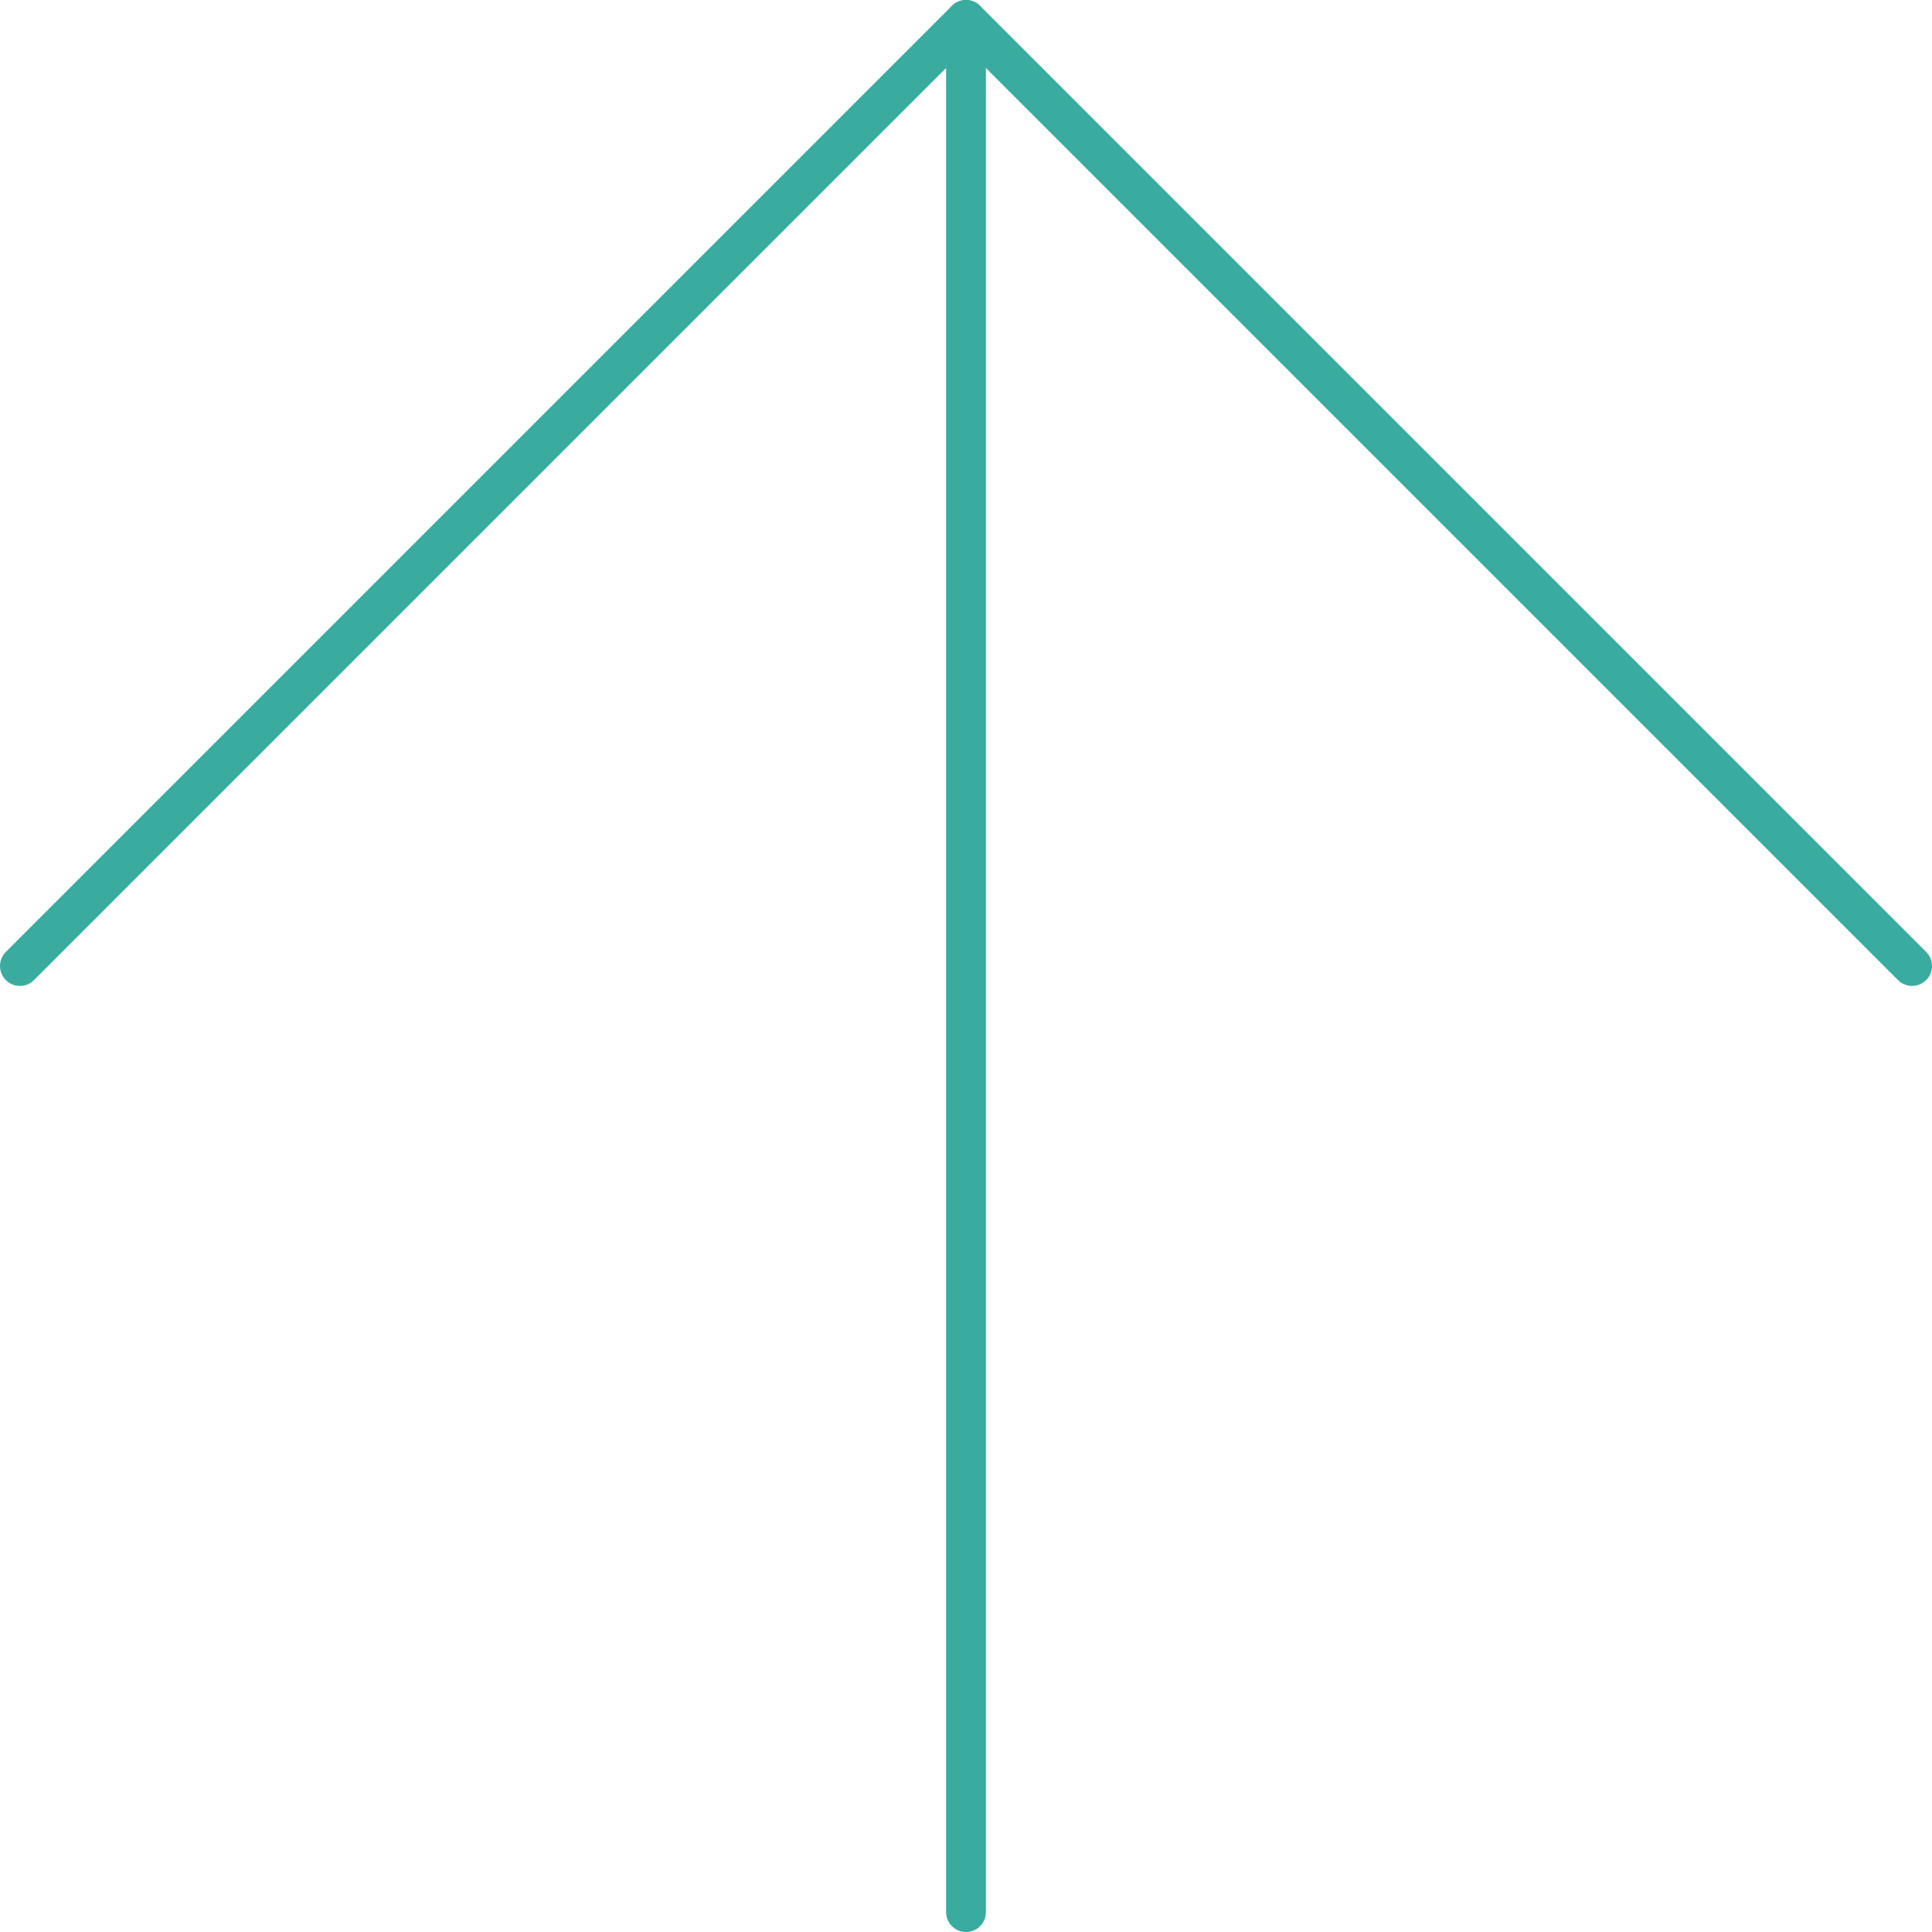 <?xml version="1.0" encoding="UTF-8"?>
<svg xmlns="http://www.w3.org/2000/svg" width="97" height="97" viewBox="0 0 97 97" fill="none">
  <path d="M48.5 96V1" stroke="#39AC9F" stroke-width="2" stroke-linecap="round" stroke-linejoin="round"></path>
  <path d="M1 48.5L48.5 1L96 48.5" stroke="#39AC9F" stroke-width="2" stroke-linecap="round" stroke-linejoin="round"></path>
</svg>
